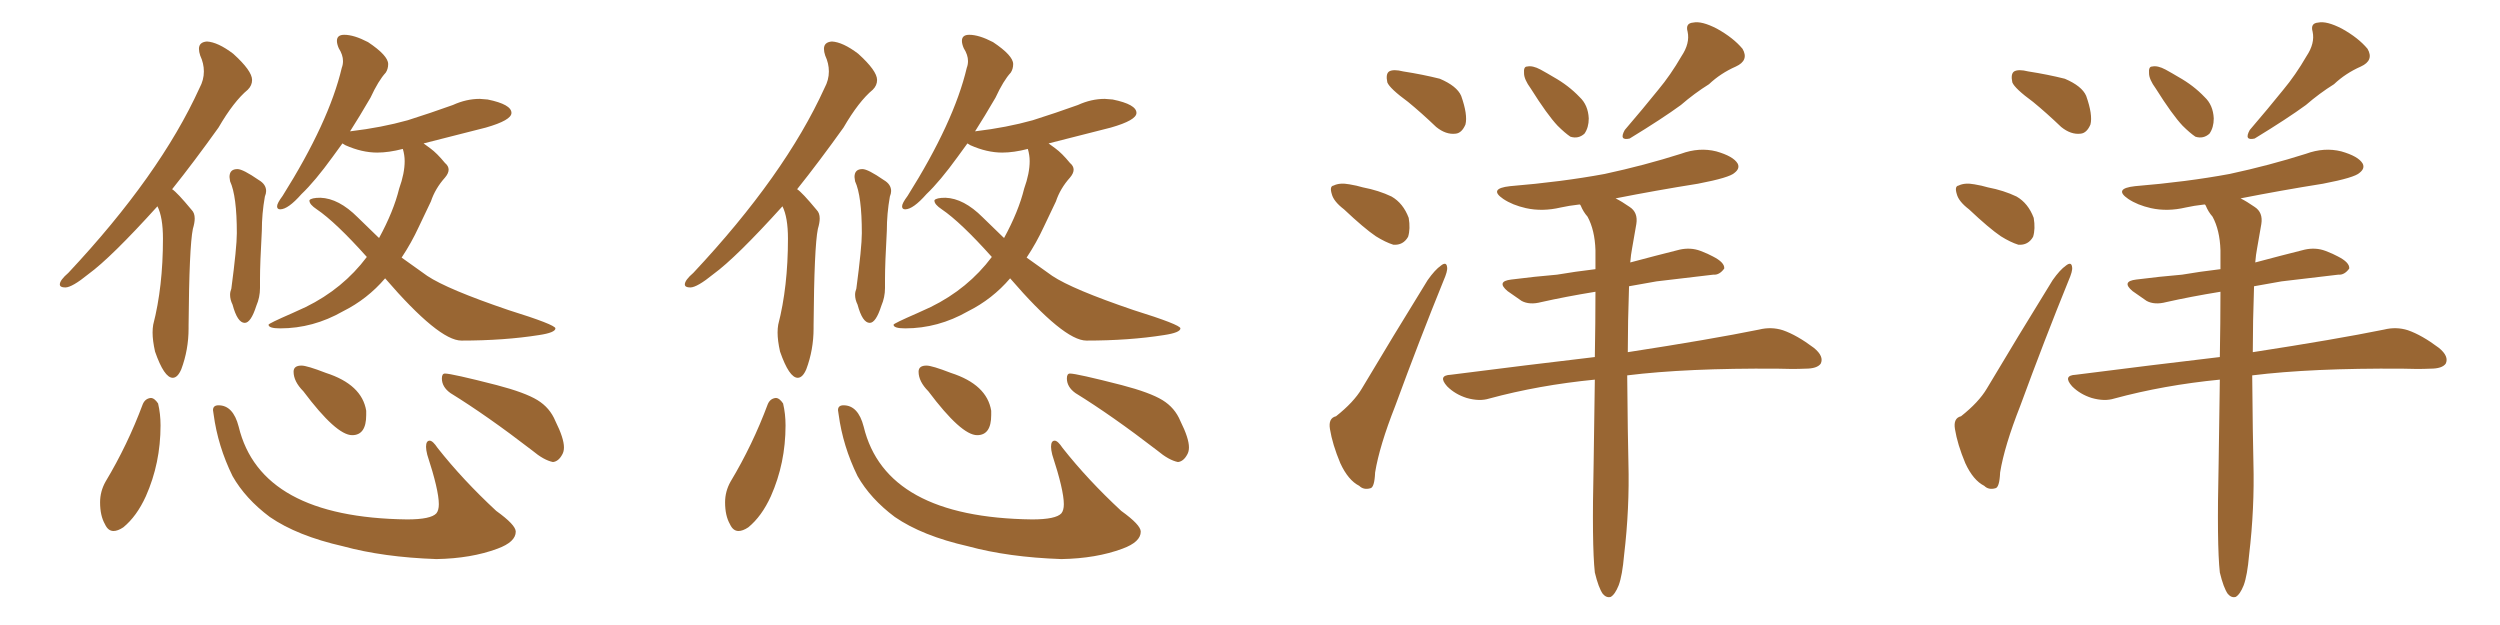 <svg xmlns="http://www.w3.org/2000/svg" xmlns:xlink="http://www.w3.org/1999/xlink" width="600" height="150"><path fill="#996633" padding="10" d="M41.46 90.67L41.46 90.67Q39.40 90.67 37.21 84.38L37.21 84.38Q36.62 81.74 36.62 79.83L36.62 79.83Q36.62 78.81 36.77 77.93L36.77 77.93Q39.11 68.85 39.11 57.28L39.11 57.28Q39.11 52.15 37.79 49.51L37.79 49.51Q26.66 61.82 21.24 65.77L21.24 65.77Q17.29 68.99 15.67 68.99L15.67 68.99Q14.36 68.99 14.36 68.26L14.36 68.26Q14.36 67.24 16.41 65.48L16.41 65.48Q38.38 42.04 47.90 21.09L47.90 21.09Q48.93 19.19 48.93 17.14L48.93 17.14Q48.93 15.23 48.05 13.33L48.05 13.33Q47.75 12.45 47.75 11.72L47.75 11.72Q47.75 10.11 49.66 9.96L49.66 9.96Q52.29 10.11 55.96 12.89L55.96 12.89Q60.50 16.99 60.50 19.19L60.50 19.19Q60.50 20.51 59.47 21.53L59.47 21.53Q56.10 24.32 52.44 30.62L52.44 30.62Q46.58 38.82 41.31 45.41L41.31 45.41Q42.48 46.14 46.00 50.39L46.00 50.39Q46.73 51.12 46.73 52.44L46.73 52.44Q46.73 53.47 46.29 54.93L46.29 54.93Q45.41 59.18 45.26 78.08L45.26 78.08L45.26 78.81Q45.26 83.94 43.51 88.62L43.51 88.62Q42.63 90.67 41.46 90.67ZM58.74 77.49L58.74 77.49Q56.98 77.49 55.81 73.10L55.81 73.10Q55.22 71.92 55.22 70.75L55.22 70.75Q55.22 70.02 55.52 69.29L55.52 69.29Q56.84 59.33 56.84 55.96L56.84 55.96Q56.84 47.02 55.22 43.51L55.22 43.51L55.08 42.48Q55.08 40.58 56.98 40.58L56.98 40.58Q58.30 40.58 62.11 43.21L62.11 43.21Q63.87 44.24 63.87 45.85L63.87 45.85Q63.87 46.44 63.57 47.17L63.57 47.17Q62.84 51.27 62.84 55.37L62.84 55.37Q62.40 63.28 62.40 66.94L62.40 66.94L62.40 69.14Q62.40 71.34 61.52 73.39L61.52 73.39Q60.21 77.49 58.74 77.49ZM110.74 81.74L110.74 81.74Q105.32 81.74 92.43 66.80L92.43 66.80Q88.18 71.78 82.32 74.71L82.32 74.71Q75.15 78.81 67.24 78.81L67.24 78.81Q64.45 78.81 64.45 77.93L64.45 77.93Q64.45 77.64 70.17 75.15L70.17 75.15L73.39 73.68Q82.32 69.29 88.04 61.67L88.04 61.67Q80.57 53.32 76.03 50.24L76.03 50.24Q74.27 49.07 74.27 48.19L74.27 48.19L74.27 48.05Q74.71 47.46 76.90 47.46L76.90 47.46Q81.30 47.61 85.84 52.15L85.84 52.15L90.97 57.13Q94.48 50.68 95.80 45.26L95.80 45.26Q97.12 41.60 97.12 38.67L97.12 38.67Q97.12 37.21 96.68 35.74L96.68 35.74Q93.31 36.62 90.53 36.62L90.53 36.62Q86.87 36.62 82.91 34.86L82.91 34.86L82.18 34.42L79.83 37.65Q75.59 43.51 72.36 46.58L72.36 46.58Q69.14 50.24 67.24 50.24L67.24 50.24Q66.50 50.24 66.50 49.51L66.50 49.51Q66.50 48.78 67.82 47.02L67.82 47.02Q78.96 29.30 82.03 16.26L82.03 16.26Q82.32 15.53 82.32 14.65L82.32 14.65Q82.32 13.18 81.30 11.57L81.30 11.57Q80.86 10.55 80.86 9.81L80.86 9.81Q80.86 8.35 82.62 8.35L82.62 8.35Q84.96 8.35 88.33 10.11L88.33 10.11Q93.16 13.33 93.16 15.38L93.16 15.38Q93.16 16.55 92.58 17.43L92.58 17.43Q90.82 19.34 88.92 23.44L88.92 23.44Q86.28 27.98 83.94 31.64L83.94 31.64Q83.94 31.49 84.23 31.49L84.23 31.49Q91.55 30.62 97.85 28.86L97.85 28.86Q103.42 27.10 108.69 25.20L108.69 25.20Q111.91 23.73 115.14 23.73L115.14 23.73L117.04 23.88Q122.75 25.05 122.75 27.10L122.75 27.10Q122.75 28.86 116.60 30.62L116.60 30.62L101.66 34.42L103.27 35.60Q104.88 36.77 106.79 39.11L106.79 39.11Q107.67 39.84 107.67 40.72L107.67 40.72Q107.67 41.60 106.79 42.63L106.79 42.63Q104.44 45.26 103.42 48.34L103.42 48.34L100.49 54.49Q98.73 58.30 96.39 61.82L96.39 61.82L102.54 66.21Q107.37 69.43 122.02 74.41L122.02 74.41Q133.30 77.93 133.30 78.81L133.30 78.81Q133.30 79.83 129.35 80.42L129.35 80.42Q121.00 81.74 110.74 81.74ZM27.25 127.44L27.25 127.44Q25.93 127.44 25.20 125.83L25.20 125.83Q24.02 123.78 24.02 120.56L24.02 120.56Q24.02 117.92 25.34 115.58L25.34 115.58Q30.62 106.79 34.28 96.97L34.28 96.97Q34.86 95.65 36.18 95.51L36.18 95.51Q37.06 95.51 37.94 96.83L37.94 96.83Q38.53 99.32 38.53 102.10L38.53 102.10Q38.53 111.18 35.01 119.09L35.01 119.09Q32.81 123.93 29.59 126.56L29.59 126.56Q28.27 127.44 27.25 127.44ZM104.74 134.18L104.74 134.18Q91.99 133.74 82.32 131.10L82.32 131.10Q71.34 128.61 64.75 124.07L64.75 124.07Q58.89 119.68 55.81 114.26L55.81 114.26Q52.29 107.08 51.27 99.46L51.27 99.46L51.12 98.44Q51.12 97.27 52.44 97.27L52.44 97.27Q55.96 97.27 57.28 102.39L57.28 102.39Q62.55 124.22 97.71 124.66L97.71 124.66Q103.42 124.66 104.74 123.19L104.74 123.19Q105.32 122.46 105.32 121.00L105.32 121.00Q105.32 117.63 102.54 109.13L102.54 109.13Q102.25 107.96 102.25 107.23L102.25 107.23Q102.25 105.76 103.13 105.76L103.13 105.76Q103.86 105.76 105.03 107.52L105.03 107.52Q111.04 115.14 119.09 122.61L119.09 122.61Q123.78 125.98 123.78 127.59L123.78 127.59Q123.78 130.08 119.38 131.69L119.38 131.69Q113.09 134.03 104.74 134.18ZM84.52 104.44L84.52 104.44Q80.71 104.44 72.80 93.90L72.80 93.90Q70.46 91.55 70.46 89.21L70.46 89.21Q70.46 87.74 72.36 87.74L72.36 87.74Q73.68 87.74 78.22 89.50L78.22 89.50Q86.87 92.29 87.89 98.58L87.89 98.58L87.89 99.61Q87.89 104.44 84.52 104.44ZM132.71 110.89L132.71 110.89Q130.52 110.45 127.73 108.11L127.73 108.11Q116.89 99.76 108.11 94.34L108.11 94.34Q106.05 92.87 106.05 90.82L106.05 90.82Q106.05 89.65 106.79 89.65L106.79 89.65Q108.40 89.65 119.24 92.43L119.24 92.43Q125.98 94.19 128.98 96.02Q131.98 97.85 133.30 101.07L133.30 101.07Q135.35 105.18 135.35 107.37L135.35 107.37Q135.35 108.40 134.91 109.13L134.91 109.13Q134.03 110.74 132.71 110.89ZM191.46 90.67L191.46 90.67Q189.40 90.67 187.21 84.38L187.21 84.38Q186.62 81.74 186.62 79.83L186.62 79.83Q186.62 78.81 186.77 77.93L186.77 77.93Q189.11 68.85 189.11 57.28L189.11 57.28Q189.11 52.15 187.79 49.51L187.79 49.51Q176.66 61.82 171.24 65.77L171.24 65.77Q167.29 68.99 165.67 68.99L165.67 68.99Q164.36 68.99 164.36 68.26L164.36 68.26Q164.36 67.24 166.41 65.48L166.41 65.48Q188.38 42.04 197.90 21.09L197.90 21.09Q198.93 19.19 198.93 17.14L198.93 17.14Q198.93 15.23 198.05 13.33L198.05 13.33Q197.75 12.45 197.75 11.72L197.75 11.72Q197.75 10.11 199.66 9.96L199.66 9.96Q202.29 10.11 205.96 12.89L205.96 12.89Q210.50 16.99 210.50 19.19L210.50 19.19Q210.50 20.51 209.47 21.53L209.47 21.53Q206.10 24.32 202.44 30.62L202.44 30.62Q196.58 38.82 191.31 45.41L191.31 45.41Q192.48 46.14 196.00 50.39L196.00 50.39Q196.73 51.12 196.73 52.44L196.73 52.44Q196.73 53.47 196.29 54.93L196.29 54.93Q195.41 59.18 195.26 78.08L195.26 78.08L195.26 78.81Q195.26 83.94 193.51 88.62L193.51 88.62Q192.63 90.67 191.46 90.67ZM208.74 77.49L208.74 77.49Q206.98 77.49 205.81 73.10L205.81 73.10Q205.22 71.92 205.22 70.75L205.22 70.75Q205.22 70.02 205.52 69.29L205.52 69.29Q206.84 59.33 206.84 55.96L206.84 55.96Q206.84 47.02 205.22 43.51L205.22 43.51L205.08 42.48Q205.08 40.58 206.98 40.58L206.98 40.58Q208.30 40.58 212.11 43.21L212.11 43.21Q213.87 44.24 213.87 45.85L213.87 45.85Q213.87 46.44 213.57 47.17L213.57 47.17Q212.84 51.27 212.84 55.37L212.84 55.37Q212.40 63.28 212.40 66.94L212.40 66.94L212.40 69.14Q212.40 71.34 211.52 73.39L211.52 73.39Q210.21 77.49 208.74 77.49ZM260.74 81.74L260.74 81.74Q255.32 81.74 242.43 66.80L242.43 66.80Q238.18 71.78 232.32 74.71L232.32 74.71Q225.15 78.81 217.24 78.81L217.24 78.81Q214.45 78.81 214.45 77.93L214.45 77.93Q214.45 77.64 220.17 75.15L220.17 75.15L223.39 73.68Q232.32 69.29 238.04 61.67L238.04 61.67Q230.57 53.32 226.03 50.24L226.03 50.24Q224.27 49.07 224.27 48.19L224.27 48.19L224.27 48.05Q224.71 47.46 226.90 47.46L226.90 47.46Q231.30 47.61 235.84 52.15L235.84 52.15L240.97 57.13Q244.48 50.68 245.80 45.26L245.80 45.26Q247.12 41.60 247.12 38.67L247.12 38.67Q247.12 37.21 246.68 35.74L246.68 35.74Q243.31 36.62 240.53 36.62L240.53 36.62Q236.87 36.62 232.91 34.86L232.91 34.86L232.18 34.42L229.83 37.65Q225.59 43.51 222.36 46.58L222.36 46.58Q219.14 50.24 217.24 50.24L217.24 50.24Q216.50 50.24 216.50 49.51L216.50 49.51Q216.50 48.78 217.82 47.02L217.82 47.02Q228.96 29.30 232.03 16.26L232.03 16.26Q232.32 15.53 232.32 14.65L232.32 14.65Q232.32 13.18 231.30 11.57L231.30 11.57Q230.86 10.55 230.86 9.81L230.86 9.81Q230.86 8.35 232.62 8.35L232.62 8.35Q234.96 8.35 238.33 10.11L238.33 10.11Q243.16 13.33 243.16 15.38L243.16 15.38Q243.16 16.55 242.58 17.43L242.58 17.43Q240.82 19.34 238.92 23.44L238.92 23.44Q236.28 27.98 233.94 31.64L233.94 31.64Q233.94 31.49 234.23 31.49L234.23 31.49Q241.55 30.62 247.85 28.86L247.85 28.86Q253.42 27.10 258.69 25.20L258.69 25.20Q261.91 23.73 265.14 23.73L265.14 23.73L267.04 23.88Q272.75 25.05 272.75 27.10L272.75 27.10Q272.75 28.86 266.60 30.62L266.60 30.62L251.66 34.42L253.27 35.60Q254.88 36.77 256.79 39.11L256.79 39.11Q257.67 39.84 257.67 40.72L257.67 40.72Q257.67 41.60 256.79 42.63L256.79 42.63Q254.44 45.26 253.42 48.34L253.42 48.34L250.49 54.49Q248.73 58.30 246.39 61.82L246.39 61.82L252.54 66.21Q257.37 69.43 272.02 74.41L272.02 74.41Q283.30 77.93 283.30 78.81L283.30 78.81Q283.30 79.83 279.35 80.42L279.35 80.42Q271.00 81.74 260.74 81.74ZM177.25 127.44L177.25 127.44Q175.93 127.44 175.20 125.83L175.20 125.83Q174.02 123.78 174.02 120.56L174.02 120.56Q174.02 117.92 175.34 115.58L175.34 115.58Q180.62 106.79 184.28 96.97L184.28 96.97Q184.86 95.65 186.18 95.51L186.18 95.51Q187.06 95.51 187.94 96.83L187.94 96.83Q188.53 99.32 188.53 102.10L188.53 102.10Q188.53 111.18 185.01 119.09L185.01 119.09Q182.81 123.93 179.59 126.56L179.59 126.56Q178.27 127.44 177.25 127.44ZM254.74 134.18L254.74 134.18Q241.99 133.74 232.32 131.10L232.32 131.10Q221.34 128.61 214.75 124.07L214.75 124.07Q208.89 119.68 205.81 114.26L205.81 114.26Q202.29 107.08 201.27 99.46L201.27 99.46L201.12 98.44Q201.12 97.27 202.44 97.27L202.44 97.27Q205.96 97.27 207.28 102.39L207.28 102.39Q212.55 124.22 247.71 124.66L247.71 124.66Q253.42 124.66 254.74 123.19L254.74 123.19Q255.32 122.46 255.32 121.00L255.32 121.00Q255.32 117.63 252.54 109.13L252.54 109.13Q252.25 107.96 252.25 107.23L252.25 107.23Q252.25 105.76 253.13 105.76L253.13 105.76Q253.86 105.76 255.03 107.52L255.03 107.52Q261.04 115.14 269.09 122.61L269.09 122.61Q273.78 125.98 273.78 127.59L273.78 127.59Q273.78 130.08 269.38 131.69L269.38 131.69Q263.09 134.03 254.74 134.18ZM234.52 104.44L234.52 104.44Q230.71 104.44 222.80 93.90L222.80 93.90Q220.46 91.55 220.46 89.21L220.46 89.21Q220.46 87.74 222.36 87.74L222.36 87.74Q223.68 87.74 228.22 89.50L228.22 89.50Q236.87 92.29 237.89 98.58L237.89 98.58L237.89 99.61Q237.89 104.44 234.52 104.44ZM282.71 110.89L282.71 110.89Q280.52 110.45 277.73 108.11L277.73 108.11Q266.89 99.76 258.11 94.34L258.11 94.34Q256.05 92.87 256.05 90.82L256.05 90.82Q256.05 89.65 256.79 89.65L256.79 89.65Q258.40 89.65 269.24 92.43L269.24 92.43Q275.98 94.19 278.98 96.02Q281.98 97.85 283.30 101.07L283.30 101.07Q285.35 105.18 285.35 107.37L285.35 107.37Q285.35 108.40 284.91 109.13L284.91 109.13Q284.03 110.74 282.71 110.89ZM337.94 24.46L337.94 24.46Q333.54 21.24 332.96 19.78L332.96 19.78Q332.52 17.72 333.40 17.14L333.40 17.14Q334.42 16.55 336.77 17.14L336.77 17.14Q341.46 17.87 345.56 18.90L345.56 18.90Q349.66 20.65 350.68 23.00L350.68 23.00Q352.29 27.54 351.71 29.88L351.71 29.88Q350.83 31.93 349.37 32.08L349.37 32.08Q347.02 32.37 344.68 30.47L344.68 30.47Q341.16 27.10 337.94 24.46ZM322.56 50.24L322.56 50.24Q320.07 48.34 319.63 46.58L319.63 46.58Q319.04 44.68 320.07 44.53L320.07 44.53Q321.53 43.80 323.88 44.24L323.88 44.24Q325.63 44.53 327.10 44.97L327.10 44.97Q330.91 45.70 333.98 47.17L333.98 47.17Q336.77 48.78 338.09 52.29L338.09 52.29Q338.53 54.93 337.94 56.84L337.94 56.84Q336.77 58.89 334.42 58.74L334.42 58.74Q332.52 58.15 330.18 56.69L330.18 56.69Q327.39 54.79 322.56 50.24ZM320.65 99.90L320.65 99.90Q324.90 96.53 326.81 93.31L326.81 93.31Q334.13 81.01 342.63 67.24L342.63 67.24Q344.38 64.75 345.85 63.72L345.85 63.72Q347.17 62.70 347.31 64.16L347.31 64.16Q347.46 65.04 346.44 67.38L346.44 67.38Q340.72 81.45 334.86 97.41L334.86 97.41Q331.05 107.08 330.03 113.38L330.03 113.38Q329.88 117.04 328.86 117.19L328.86 117.19Q327.25 117.63 326.22 116.60L326.22 116.60Q323.58 115.28 321.68 111.18L321.68 111.18Q319.78 106.64 319.19 102.98L319.19 102.98Q318.75 100.34 320.65 99.90ZM367.38 21.24L367.38 21.24Q365.77 19.04 365.77 17.58L365.77 17.58Q365.63 15.97 366.50 15.97L366.50 15.97Q367.82 15.67 369.73 16.70L369.73 16.70Q371.34 17.58 372.80 18.46L372.80 18.46Q376.46 20.51 379.10 23.29L379.10 23.29Q381.15 25.20 381.30 28.42L381.30 28.42Q381.30 30.62 380.27 32.08L380.27 32.08Q378.81 33.40 376.90 32.81L376.90 32.81Q375.59 31.93 373.83 30.18L373.83 30.18Q371.34 27.54 367.38 21.24ZM403.56 13.48L403.56 13.48Q405.62 10.40 405.03 7.62L405.03 7.62Q404.44 5.57 406.35 5.42L406.35 5.42Q408.40 4.98 412.06 6.88L412.06 6.88Q416.02 9.08 418.21 11.72L418.21 11.72Q419.82 14.50 416.60 15.97L416.60 15.97Q412.94 17.58 410.16 20.21L410.16 20.21Q406.64 22.41 403.42 25.20L403.42 25.20Q399.02 28.42 391.11 33.25L391.11 33.25Q388.48 33.84 389.94 31.20L389.94 31.20Q394.34 26.07 398.00 21.53L398.00 21.53Q400.93 18.02 403.56 13.48ZM382.76 137.40L382.76 137.40L382.76 137.40Q382.03 130.81 382.47 111.33L382.47 111.33Q382.62 100.34 382.76 91.11L382.76 91.11Q369.29 92.43 357.42 95.65L357.42 95.65Q355.08 96.39 352.00 95.51L352.00 95.51Q349.22 94.63 347.31 92.72L347.31 92.72Q344.97 90.09 348.19 89.94L348.19 89.94Q366.50 87.60 382.76 85.69L382.76 85.69Q382.91 77.20 382.91 70.02L382.91 70.02Q375.73 71.19 369.87 72.51L369.87 72.51Q367.09 73.24 365.19 72.22L365.19 72.22Q363.28 70.90 361.82 69.87L361.82 69.87Q359.03 67.53 362.70 67.09L362.70 67.09Q368.41 66.36 373.68 65.92L373.68 65.92Q377.93 65.19 382.91 64.60L382.91 64.60Q382.91 62.26 382.91 60.06L382.91 60.06Q382.76 55.22 381.01 52.00L381.01 52.00Q379.98 50.83 379.39 49.37L379.39 49.37Q379.25 49.07 379.10 49.07L379.10 49.07Q376.46 49.37 374.56 49.80L374.56 49.80Q370.17 50.83 366.21 49.95L366.21 49.95Q362.99 49.22 360.79 47.75L360.79 47.75Q357.13 45.26 362.40 44.68L362.40 44.68Q374.85 43.65 385.11 41.75L385.11 41.75Q394.63 39.70 403.42 36.91L403.42 36.91Q407.81 35.30 411.91 36.33L411.91 36.33Q416.02 37.50 417.04 39.26L417.04 39.26Q417.63 40.43 416.31 41.46L416.31 41.46Q415.14 42.63 407.52 44.09L407.52 44.09Q397.41 45.70 387.74 47.61L387.74 47.61Q389.21 48.34 391.11 49.66L391.11 49.66Q393.16 50.98 392.72 53.76L392.72 53.76Q392.29 56.40 391.70 59.62L391.70 59.62Q391.41 61.08 391.26 62.99L391.26 62.99Q397.27 61.38 403.13 59.91L403.13 59.91Q405.76 59.33 408.11 60.21L408.11 60.21Q410.01 60.94 411.04 61.52L411.04 61.52Q413.96 62.99 413.82 64.45L413.82 64.45Q412.65 66.06 411.18 65.92L411.18 65.92Q405.03 66.65 397.56 67.53L397.56 67.53Q394.04 68.12 390.97 68.70L390.97 68.70Q390.67 77.34 390.67 84.52L390.67 84.52Q410.60 81.45 422.17 79.10L422.17 79.10Q425.10 78.37 427.88 79.25L427.88 79.25Q431.25 80.42 435.35 83.50L435.35 83.50Q437.84 85.55 436.96 87.30L436.96 87.30Q436.08 88.48 433.30 88.48L433.30 88.48Q430.22 88.62 426.56 88.48L426.56 88.48Q404.74 88.33 390.53 90.09L390.53 90.09Q390.67 105.32 390.82 111.04L390.82 111.04Q391.11 122.02 389.79 133.15L389.79 133.15Q389.36 138.13 388.48 140.48L388.48 140.48Q387.60 142.68 386.57 143.26L386.57 143.26Q385.55 143.55 384.67 142.53L384.67 142.53Q383.64 141.06 382.76 137.40ZM487.94 24.46L487.94 24.46Q483.54 21.24 482.96 19.78L482.96 19.78Q482.52 17.72 483.40 17.14L483.40 17.14Q484.42 16.55 486.77 17.14L486.77 17.14Q491.46 17.87 495.56 18.90L495.56 18.90Q499.66 20.65 500.68 23.00L500.68 23.00Q502.29 27.54 501.71 29.88L501.71 29.88Q500.83 31.93 499.37 32.08L499.37 32.08Q497.02 32.37 494.68 30.47L494.68 30.47Q491.16 27.10 487.94 24.46ZM472.56 50.24L472.56 50.24Q470.07 48.34 469.63 46.58L469.63 46.58Q469.04 44.68 470.07 44.53L470.07 44.53Q471.53 43.80 473.88 44.24L473.88 44.24Q475.63 44.53 477.10 44.97L477.10 44.97Q480.91 45.70 483.98 47.17L483.98 47.17Q486.77 48.78 488.09 52.29L488.09 52.29Q488.53 54.93 487.94 56.84L487.94 56.84Q486.77 58.89 484.42 58.74L484.42 58.74Q482.52 58.15 480.18 56.69L480.18 56.69Q477.39 54.79 472.56 50.24ZM470.65 99.90L470.65 99.90Q474.90 96.53 476.81 93.31L476.81 93.31Q484.13 81.01 492.63 67.24L492.63 67.24Q494.38 64.75 495.85 63.72L495.85 63.72Q497.17 62.70 497.31 64.16L497.31 64.16Q497.46 65.04 496.44 67.38L496.44 67.38Q490.72 81.45 484.86 97.41L484.86 97.41Q481.05 107.08 480.03 113.38L480.03 113.38Q479.88 117.04 478.86 117.19L478.86 117.19Q477.25 117.63 476.22 116.60L476.22 116.60Q473.58 115.28 471.68 111.18L471.68 111.18Q469.78 106.64 469.19 102.98L469.19 102.98Q468.75 100.34 470.65 99.90ZM517.38 21.24L517.38 21.24Q515.77 19.04 515.77 17.58L515.77 17.58Q515.63 15.97 516.50 15.97L516.50 15.97Q517.82 15.67 519.73 16.70L519.73 16.70Q521.34 17.58 522.80 18.46L522.80 18.46Q526.46 20.51 529.10 23.29L529.10 23.29Q531.15 25.20 531.30 28.42L531.30 28.42Q531.30 30.62 530.27 32.08L530.27 32.08Q528.81 33.40 526.90 32.81L526.90 32.81Q525.59 31.93 523.83 30.18L523.83 30.18Q521.34 27.54 517.38 21.24ZM553.56 13.48L553.56 13.48Q555.62 10.40 555.03 7.62L555.03 7.62Q554.44 5.57 556.35 5.42L556.35 5.42Q558.40 4.98 562.06 6.88L562.06 6.88Q566.02 9.08 568.21 11.72L568.21 11.72Q569.82 14.50 566.60 15.97L566.60 15.97Q562.94 17.58 560.16 20.21L560.16 20.21Q556.64 22.41 553.42 25.20L553.42 25.20Q549.02 28.42 541.11 33.25L541.11 33.25Q538.48 33.84 539.94 31.20L539.94 31.20Q544.34 26.07 548.00 21.53L548.00 21.53Q550.93 18.02 553.56 13.48ZM532.76 137.40L532.76 137.40L532.76 137.40Q532.03 130.81 532.47 111.33L532.47 111.33Q532.62 100.34 532.76 91.11L532.76 91.11Q519.29 92.43 507.42 95.65L507.42 95.65Q505.08 96.39 502.00 95.51L502.00 95.51Q499.22 94.63 497.31 92.72L497.31 92.72Q494.97 90.09 498.19 89.94L498.19 89.94Q516.50 87.60 532.76 85.69L532.76 85.69Q532.91 77.20 532.91 70.02L532.91 70.02Q525.73 71.19 519.87 72.51L519.87 72.51Q517.09 73.24 515.19 72.22L515.19 72.22Q513.28 70.90 511.82 69.87L511.82 69.87Q509.03 67.53 512.70 67.09L512.70 67.09Q518.41 66.36 523.68 65.92L523.68 65.92Q527.93 65.19 532.91 64.60L532.91 64.60Q532.91 62.26 532.91 60.06L532.91 60.06Q532.76 55.22 531.01 52.00L531.01 52.00Q529.98 50.83 529.39 49.37L529.39 49.37Q529.25 49.07 529.10 49.07L529.10 49.07Q526.46 49.37 524.56 49.80L524.56 49.80Q520.17 50.83 516.21 49.95L516.21 49.95Q512.99 49.22 510.79 47.75L510.79 47.75Q507.13 45.26 512.40 44.68L512.40 44.68Q524.85 43.65 535.11 41.75L535.11 41.75Q544.63 39.70 553.42 36.91L553.42 36.91Q557.81 35.30 561.91 36.33L561.91 36.33Q566.02 37.50 567.04 39.26L567.04 39.26Q567.63 40.43 566.31 41.46L566.31 41.46Q565.14 42.63 557.52 44.09L557.52 44.09Q547.41 45.70 537.74 47.61L537.74 47.61Q539.21 48.34 541.11 49.66L541.11 49.66Q543.16 50.98 542.72 53.76L542.72 53.76Q542.29 56.40 541.70 59.62L541.70 59.62Q541.41 61.08 541.26 62.99L541.26 62.99Q547.27 61.38 553.13 59.91L553.13 59.91Q555.76 59.33 558.11 60.21L558.11 60.21Q560.01 60.94 561.04 61.52L561.04 61.52Q563.96 62.99 563.82 64.45L563.82 64.45Q562.65 66.06 561.18 65.92L561.18 65.92Q555.03 66.65 547.56 67.53L547.56 67.53Q544.04 68.12 540.97 68.70L540.97 68.70Q540.67 77.34 540.67 84.52L540.67 84.52Q560.60 81.45 572.17 79.10L572.17 79.10Q575.10 78.37 577.88 79.25L577.88 79.25Q581.25 80.42 585.35 83.50L585.35 83.50Q587.84 85.55 586.96 87.30L586.96 87.30Q586.08 88.48 583.30 88.48L583.30 88.48Q580.22 88.62 576.56 88.48L576.56 88.48Q554.74 88.33 540.53 90.09L540.53 90.09Q540.67 105.32 540.82 111.04L540.82 111.04Q541.11 122.02 539.79 133.15L539.79 133.15Q539.36 138.13 538.48 140.48L538.48 140.48Q537.60 142.68 536.57 143.26L536.57 143.26Q535.55 143.55 534.67 142.53L534.67 142.53Q533.64 141.06 532.76 137.40Z"/></svg>